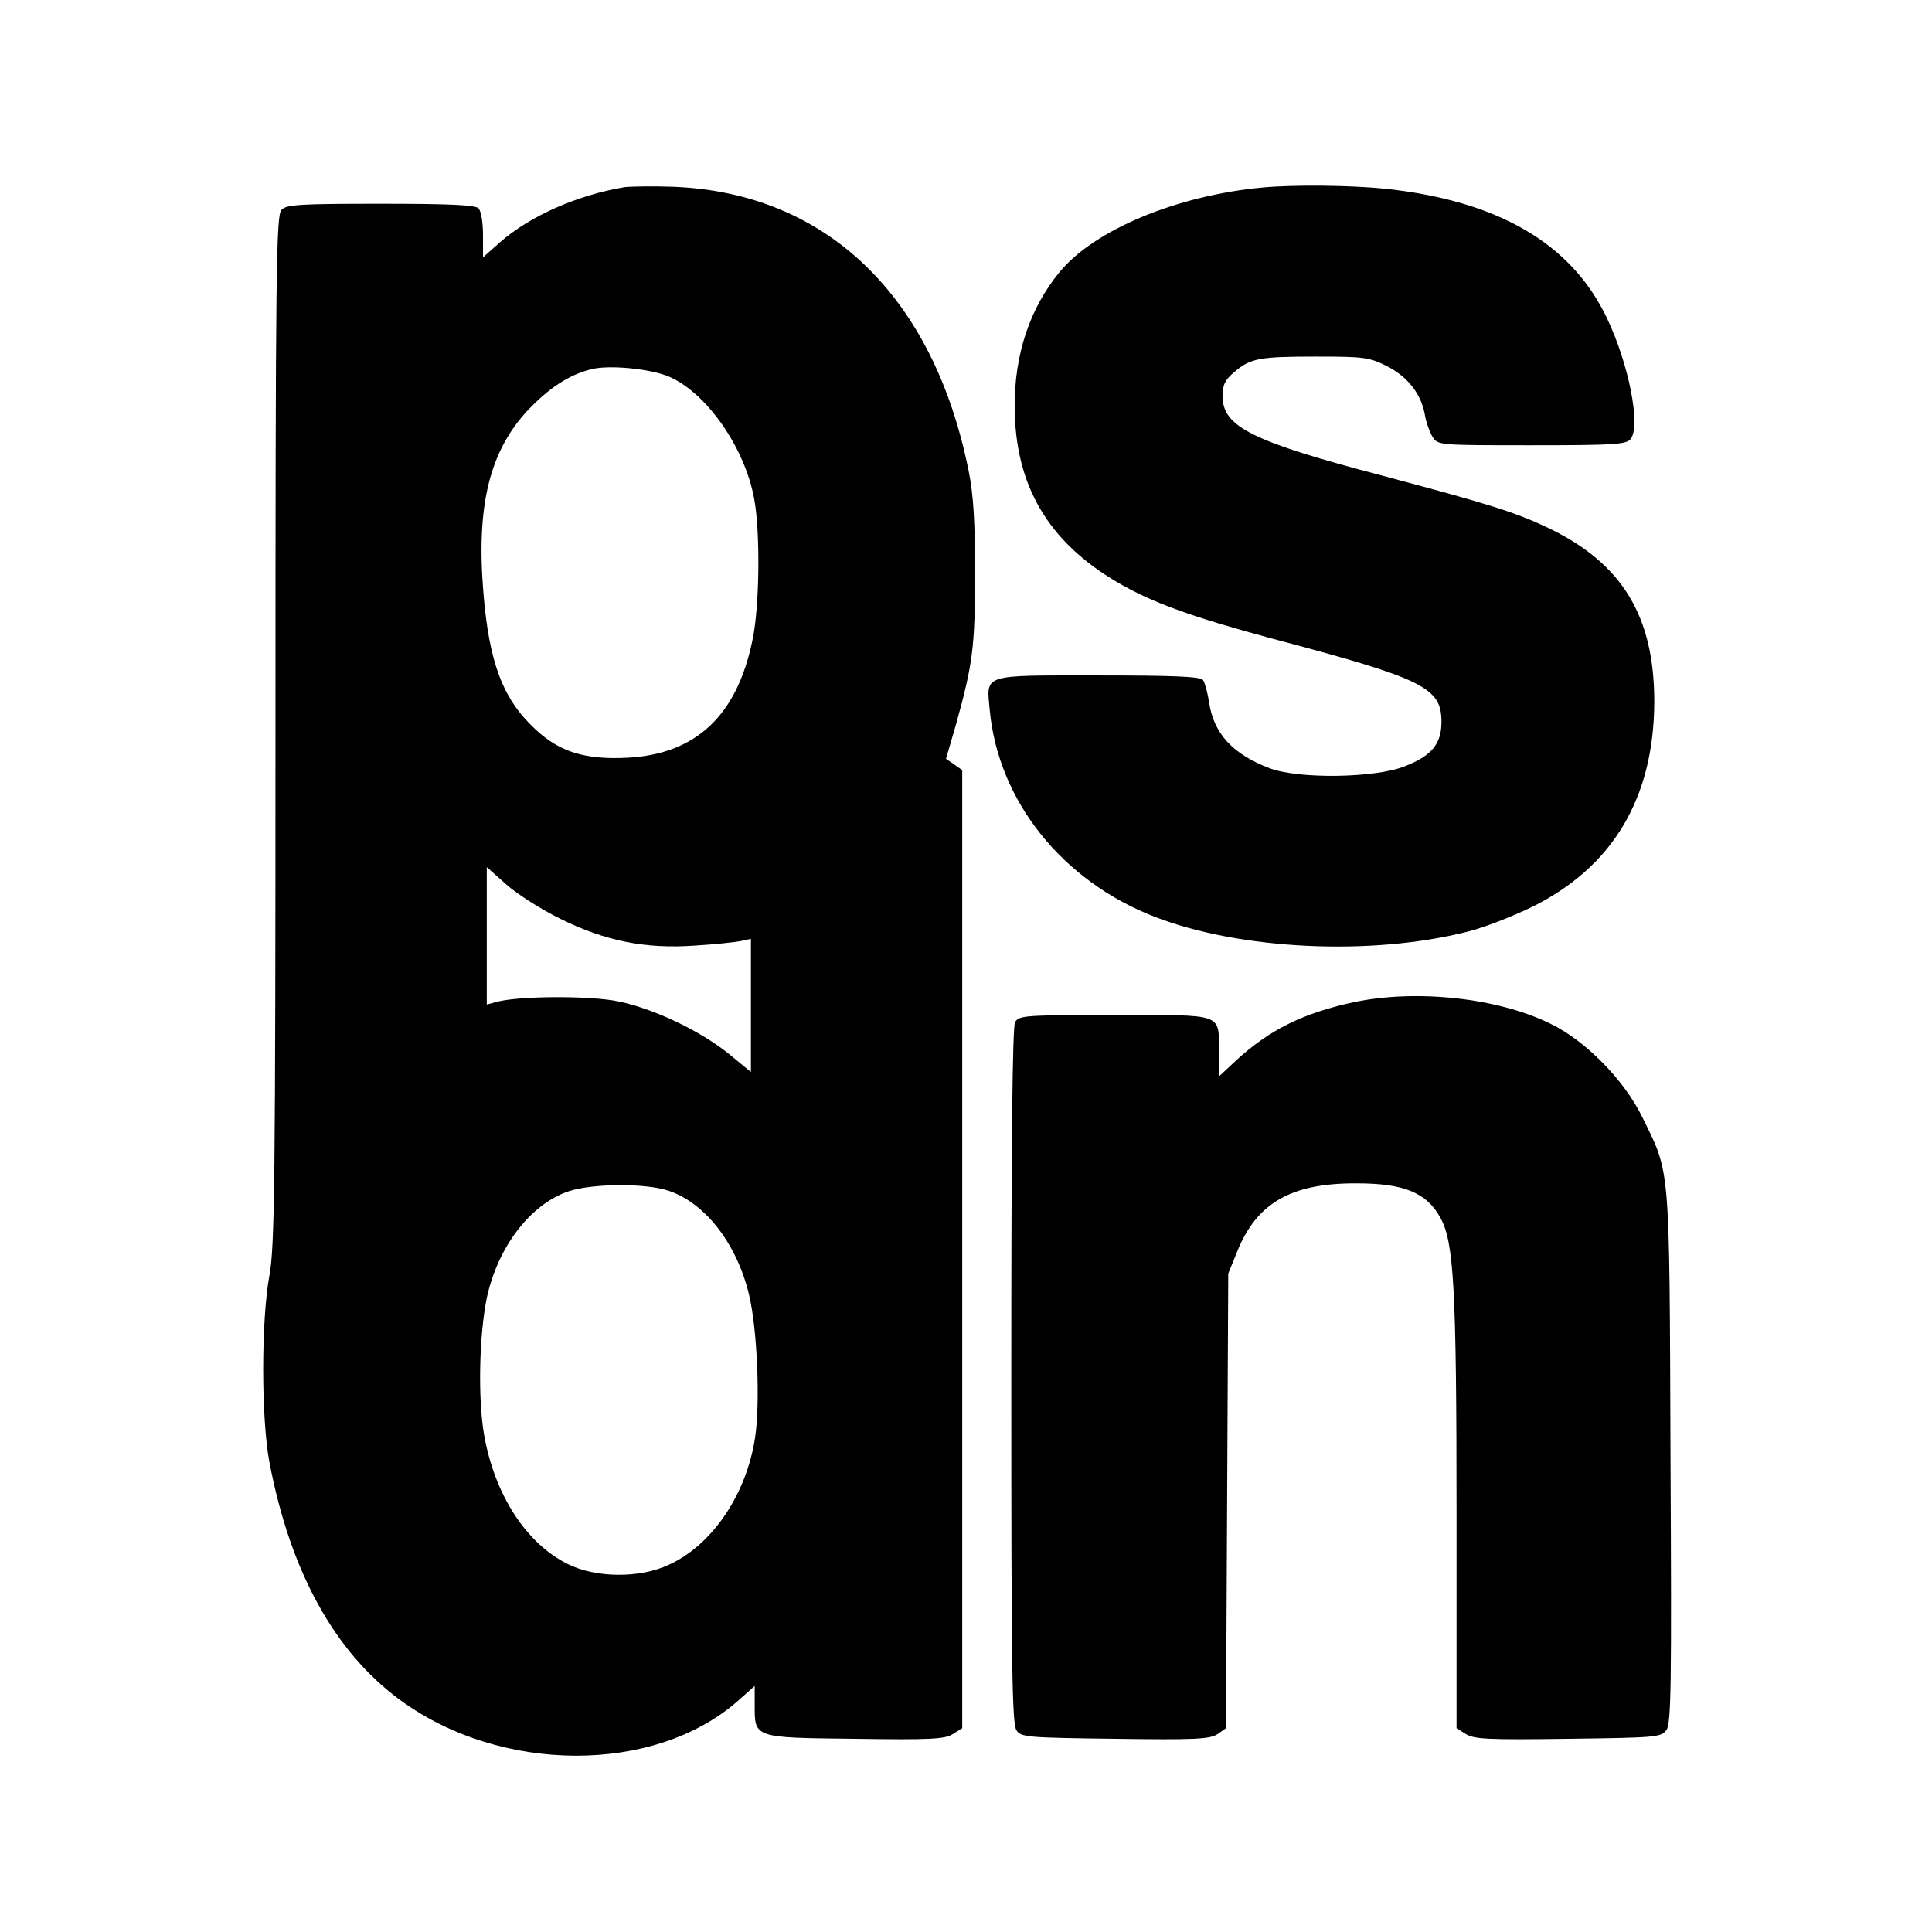 <?xml version="1.0" standalone="no"?>
<!DOCTYPE svg PUBLIC "-//W3C//DTD SVG 20010904//EN"
 "http://www.w3.org/TR/2001/REC-SVG-20010904/DTD/svg10.dtd">
<svg version="1.0" xmlns="http://www.w3.org/2000/svg"
 width="512pt" height="512pt" viewBox="0 0 512 512"
 preserveAspectRatio="xMidYMid meet">
<g transform="translate(0,512) scale(0.1,-0.1)"
fill="#000000" stroke="none">
<path d="M1655 4624 c-125 -21 -250 -76 -330 -146 l-45 -40 0 59 c0 33 -5 64
-12 71 -9 9 -80 12 -259 12 -212 0 -250 -2 -263 -16 -14 -14 -16 -153 -16
-1377 0 -1197 -2 -1372 -16 -1447 -22 -120 -22 -378 0 -495 55 -289 172 -502
346 -630 267 -196 674 -197 895 -3 l45 40 0 -49 c0 -89 -5 -88 265 -91 202 -3
240 -1 261 13 l24 15 0 1270 0 1269 -21 15 -22 15 27 93 c44 158 50 205 50
398 0 136 -4 208 -17 272 -93 464 -377 737 -782 753 -55 2 -113 1 -130 -1z
m120 -503 c99 -44 200 -189 224 -325 16 -88 14 -285 -5 -373 -41 -199 -149
-301 -330 -311 -113 -6 -181 15 -246 76 -86 80 -122 177 -137 362 -19 229 16
373 117 482 55 58 108 94 167 109 47 13 160 2 210 -20z m-290 -1436 c119 -59
226 -80 355 -71 52 3 107 9 123 12 l27 6 0 -176 0 -177 -57 47 c-75 61 -198
120 -293 140 -75 16 -273 15 -327 -2 l-23 -6 0 182 0 182 53 -47 c28 -25 93
-66 142 -90z m288 -721 c97 -33 180 -141 212 -275 22 -91 30 -288 16 -379 -23
-151 -114 -285 -229 -337 -77 -36 -193 -35 -267 2 -110 54 -194 183 -222 342
-17 97 -13 266 7 363 29 136 116 249 217 283 64 21 205 22 266 1z"/>
<path d="M3345 4623 c-226 -21 -445 -112 -537 -224 -79 -96 -120 -219 -119
-358 1 -207 88 -356 272 -464 92 -54 198 -92 409 -149 404 -107 450 -130 450
-221 0 -59 -26 -90 -98 -118 -78 -31 -280 -34 -357 -5 -98 37 -149 92 -161
176 -4 25 -11 51 -16 58 -8 9 -76 12 -278 12 -311 0 -296 5 -287 -93 23 -240
192 -452 438 -547 225 -87 573 -104 828 -39 42 10 118 40 170 65 215 106 324
289 325 544 0 226 -84 366 -279 460 -88 42 -154 63 -440 139 -347 91 -425 130
-425 211 0 30 6 43 31 64 43 37 67 41 219 41 124 0 139 -2 185 -25 55 -28 91
-73 101 -129 3 -20 13 -46 20 -58 14 -23 16 -23 263 -23 214 0 250 2 262 16
28 34 -4 199 -63 322 -94 197 -288 310 -588 342 -91 9 -240 11 -325 3z"/>
<path d="M3587 2464 c-134 -29 -223 -73 -312 -155 l-45 -42 0 62 c0 108 18
101 -275 101 -241 0 -255 -1 -265 -19 -7 -13 -10 -324 -10 -938 0 -778 2 -922
14 -939 13 -18 30 -19 261 -22 209 -3 251 -1 271 12 l23 16 3 602 3 603 24 59
c52 129 144 181 317 180 125 0 185 -25 221 -91 36 -64 43 -184 43 -790 l0
-563 24 -15 c21 -14 60 -16 271 -13 233 3 247 4 261 23 13 17 14 119 11 725
-3 785 0 747 -75 900 -48 98 -150 202 -243 247 -140 69 -356 92 -522 57z"/>
</g>
</svg>
